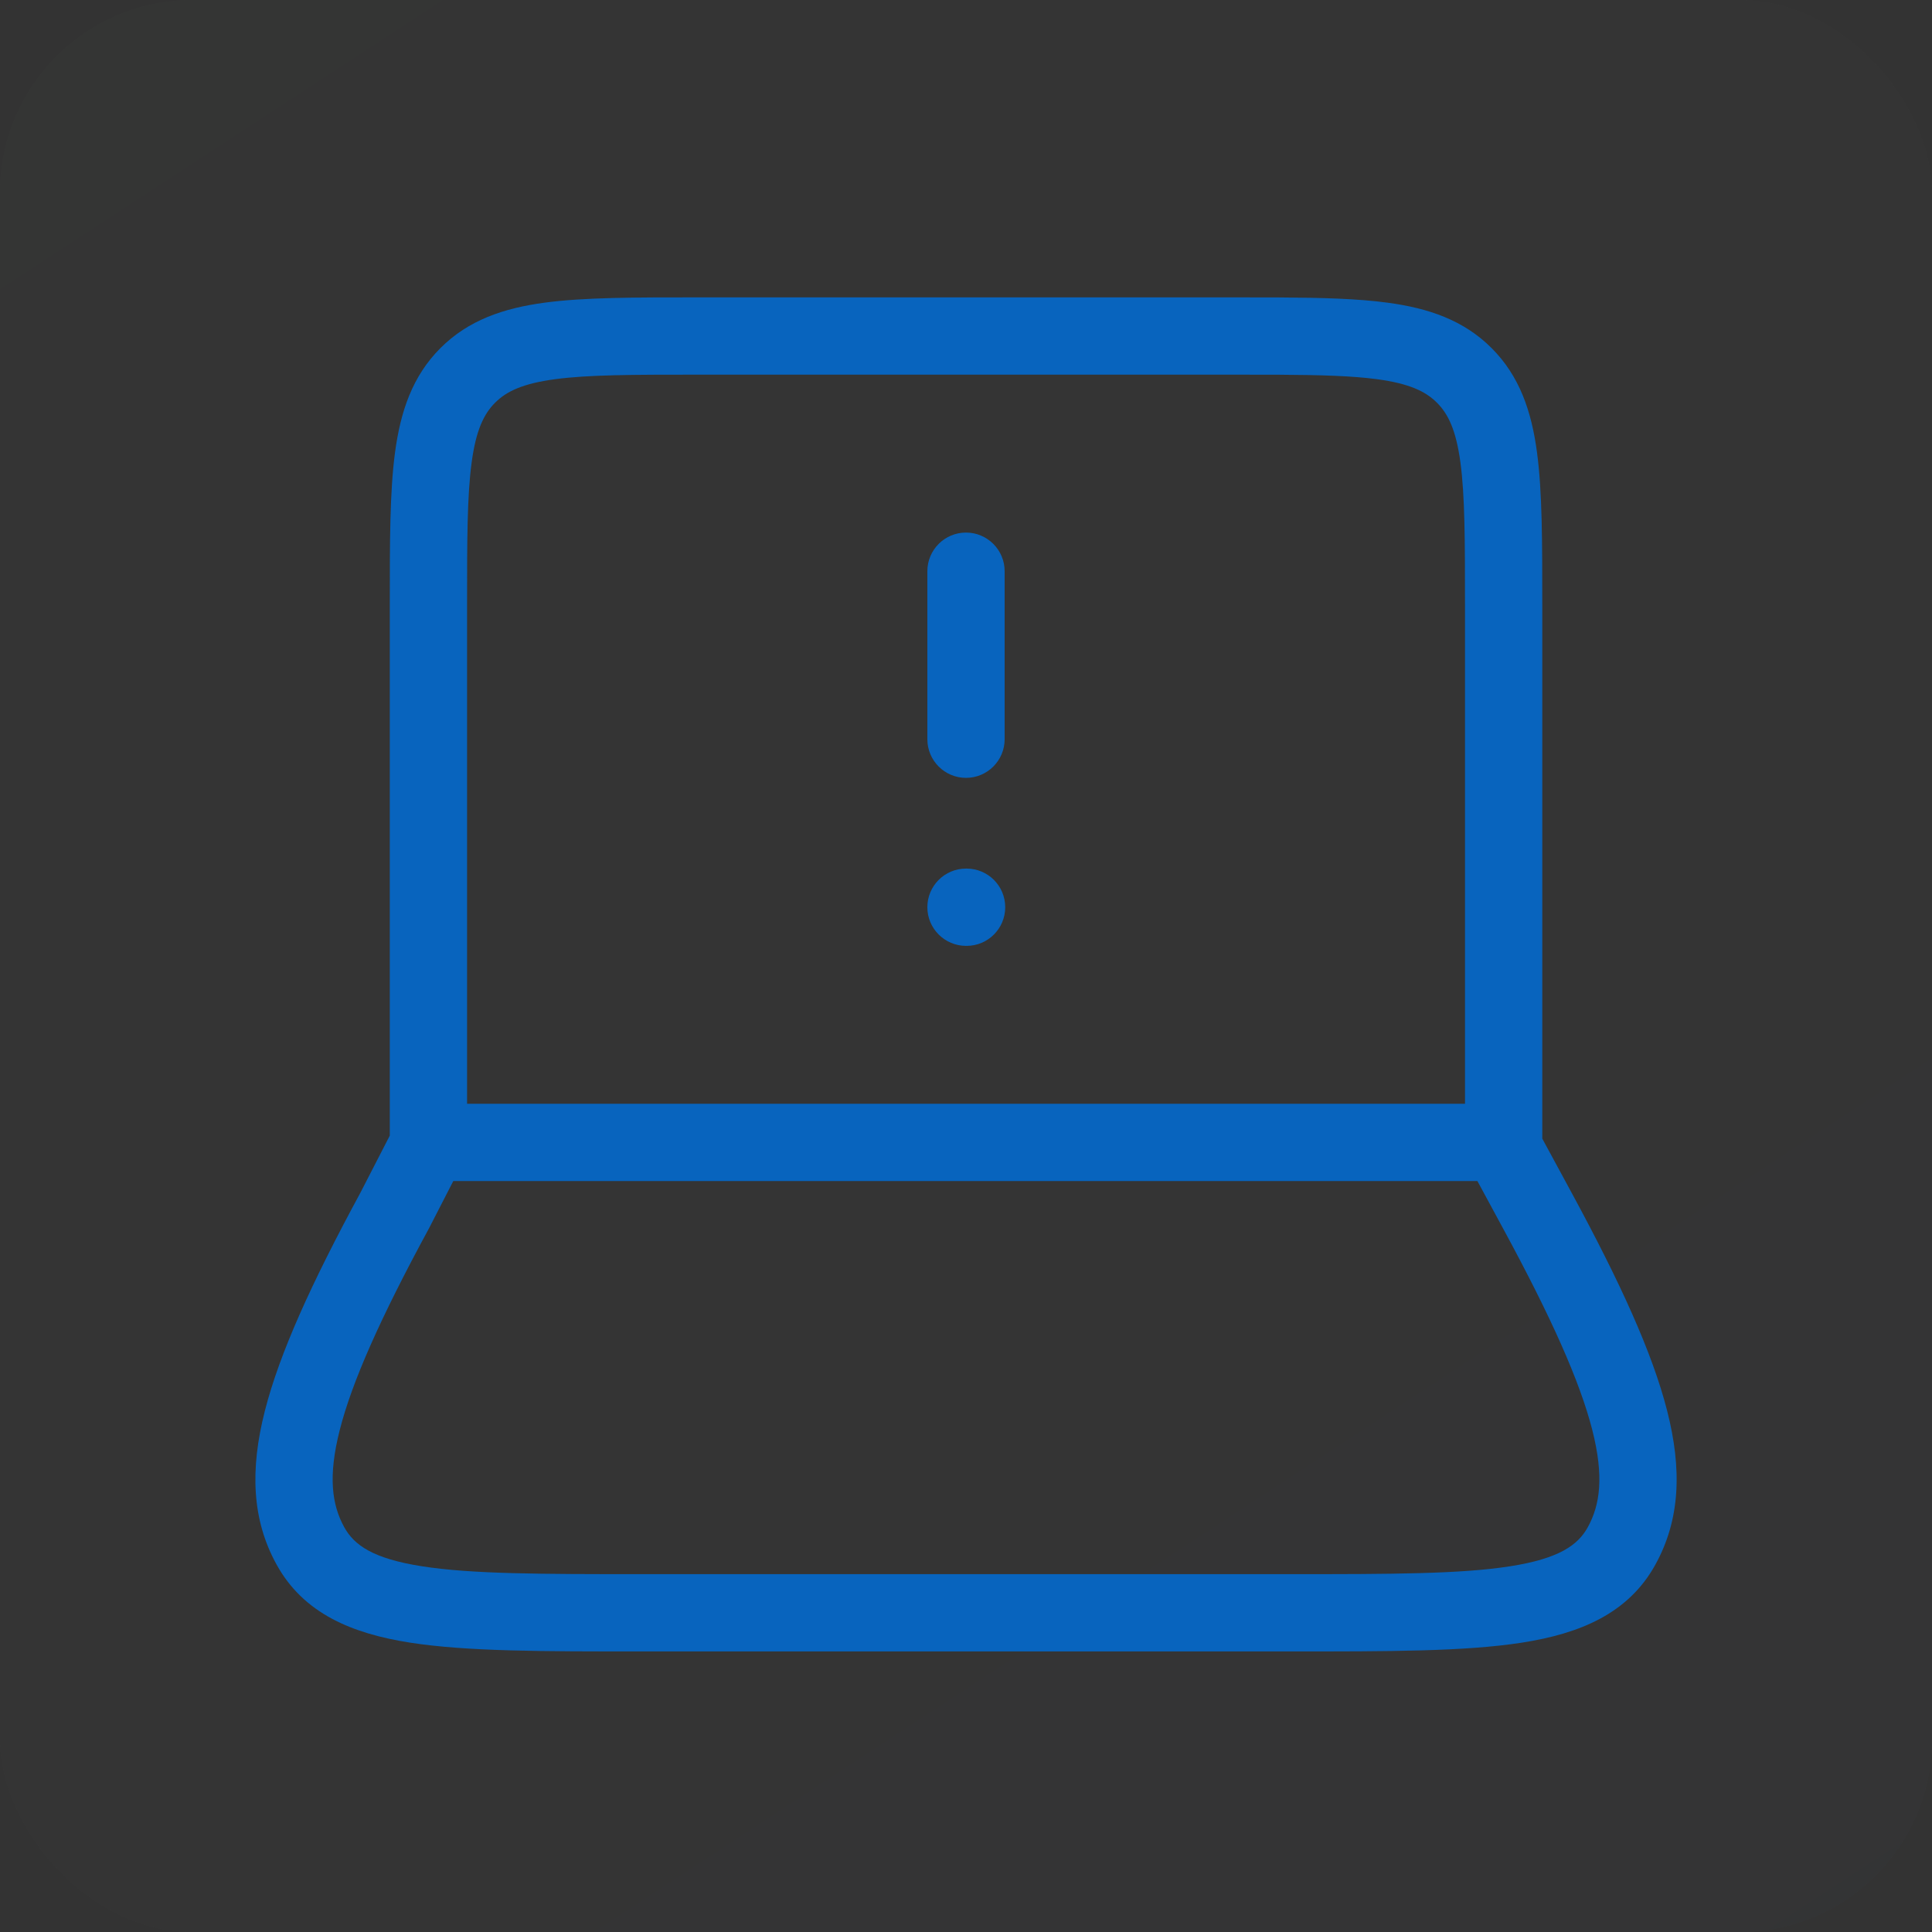 <svg width="50" height="50" viewBox="0 0 50 50" fill="none" xmlns="http://www.w3.org/2000/svg">
<rect x="0" y="0" width="50" height="50" fill="#333333" stroke="none"/>
<rect width="50" height="50" rx="4.978" fill="url(#paint0_linear_1051_365)" fill-opacity="0.01"/>
<path d="M33.109 7.698C34.205 7.704 35.135 7.729 35.907 7.833C36.965 7.975 37.876 8.282 38.602 9.008C39.328 9.734 39.635 10.645 39.777 11.703C39.915 12.732 39.914 14.041 39.914 15.652V29.467L40.666 30.855C41.927 33.18 42.762 35.007 43.145 36.508C43.536 38.04 43.48 39.332 42.843 40.489C42.145 41.758 40.892 42.276 39.391 42.511C37.912 42.742 35.92 42.739 33.427 42.739H16.574C14.081 42.739 12.089 42.742 10.61 42.511C9.11 42.276 7.856 41.759 7.157 40.489C6.52 39.333 6.465 38.04 6.856 36.508C7.238 35.012 8.069 33.191 9.324 30.874L10.088 29.389V15.652C10.088 14.041 10.086 12.732 10.224 11.703C10.367 10.645 10.673 9.734 11.399 9.008C12.125 8.282 13.037 7.975 14.094 7.833C15.123 7.695 16.433 7.696 18.044 7.696H31.957L33.109 7.698ZM11.103 31.788C11.1 31.794 11.096 31.801 11.092 31.808C9.844 34.11 9.112 35.756 8.794 37.003C8.484 38.217 8.592 38.949 8.909 39.524C9.164 39.987 9.652 40.337 10.919 40.535C12.207 40.737 14.01 40.739 16.574 40.739H33.427C35.991 40.739 37.794 40.737 39.082 40.535C40.348 40.337 40.837 39.987 41.092 39.524C41.408 38.949 41.517 38.218 41.207 37.003C40.888 35.756 40.156 34.11 38.908 31.808L38.235 30.565H11.731L11.103 31.788ZM18.044 9.696C16.376 9.696 15.226 9.698 14.361 9.814C13.525 9.927 13.106 10.129 12.813 10.422C12.521 10.714 12.318 11.134 12.206 11.97C12.089 12.835 12.088 13.985 12.088 15.652V28.565H37.914V15.652C37.914 13.985 37.912 12.835 37.796 11.97C37.683 11.133 37.481 10.714 37.188 10.422C36.895 10.129 36.476 9.927 35.64 9.814C34.992 9.727 34.182 9.704 33.115 9.698L31.957 9.696H18.044ZM25.015 22.479C25.568 22.479 26.015 22.926 26.015 23.479C26.015 24.031 25.568 24.479 25.015 24.479H25C24.448 24.478 24 24.031 24 23.479C24 22.926 24.448 22.479 25 22.479H25.015ZM25 13.783C25.552 13.783 26 14.231 26 14.783V19.131C26 19.683 25.552 20.131 25 20.131C24.448 20.131 24 19.683 24 19.131V14.783C24 14.231 24.448 13.783 25 13.783Z" fill="#0864BE"/>
<defs>
<linearGradient id="paint0_linear_1051_365" x1="1.848" y1="-1.018" x2="41.625" y2="59.884" gradientUnits="userSpaceOnUse">
<stop stop-color="#EFFFF6"/>
<stop offset="1" stop-color="#8EC5FC"/>
</linearGradient>
</defs>
</svg>

